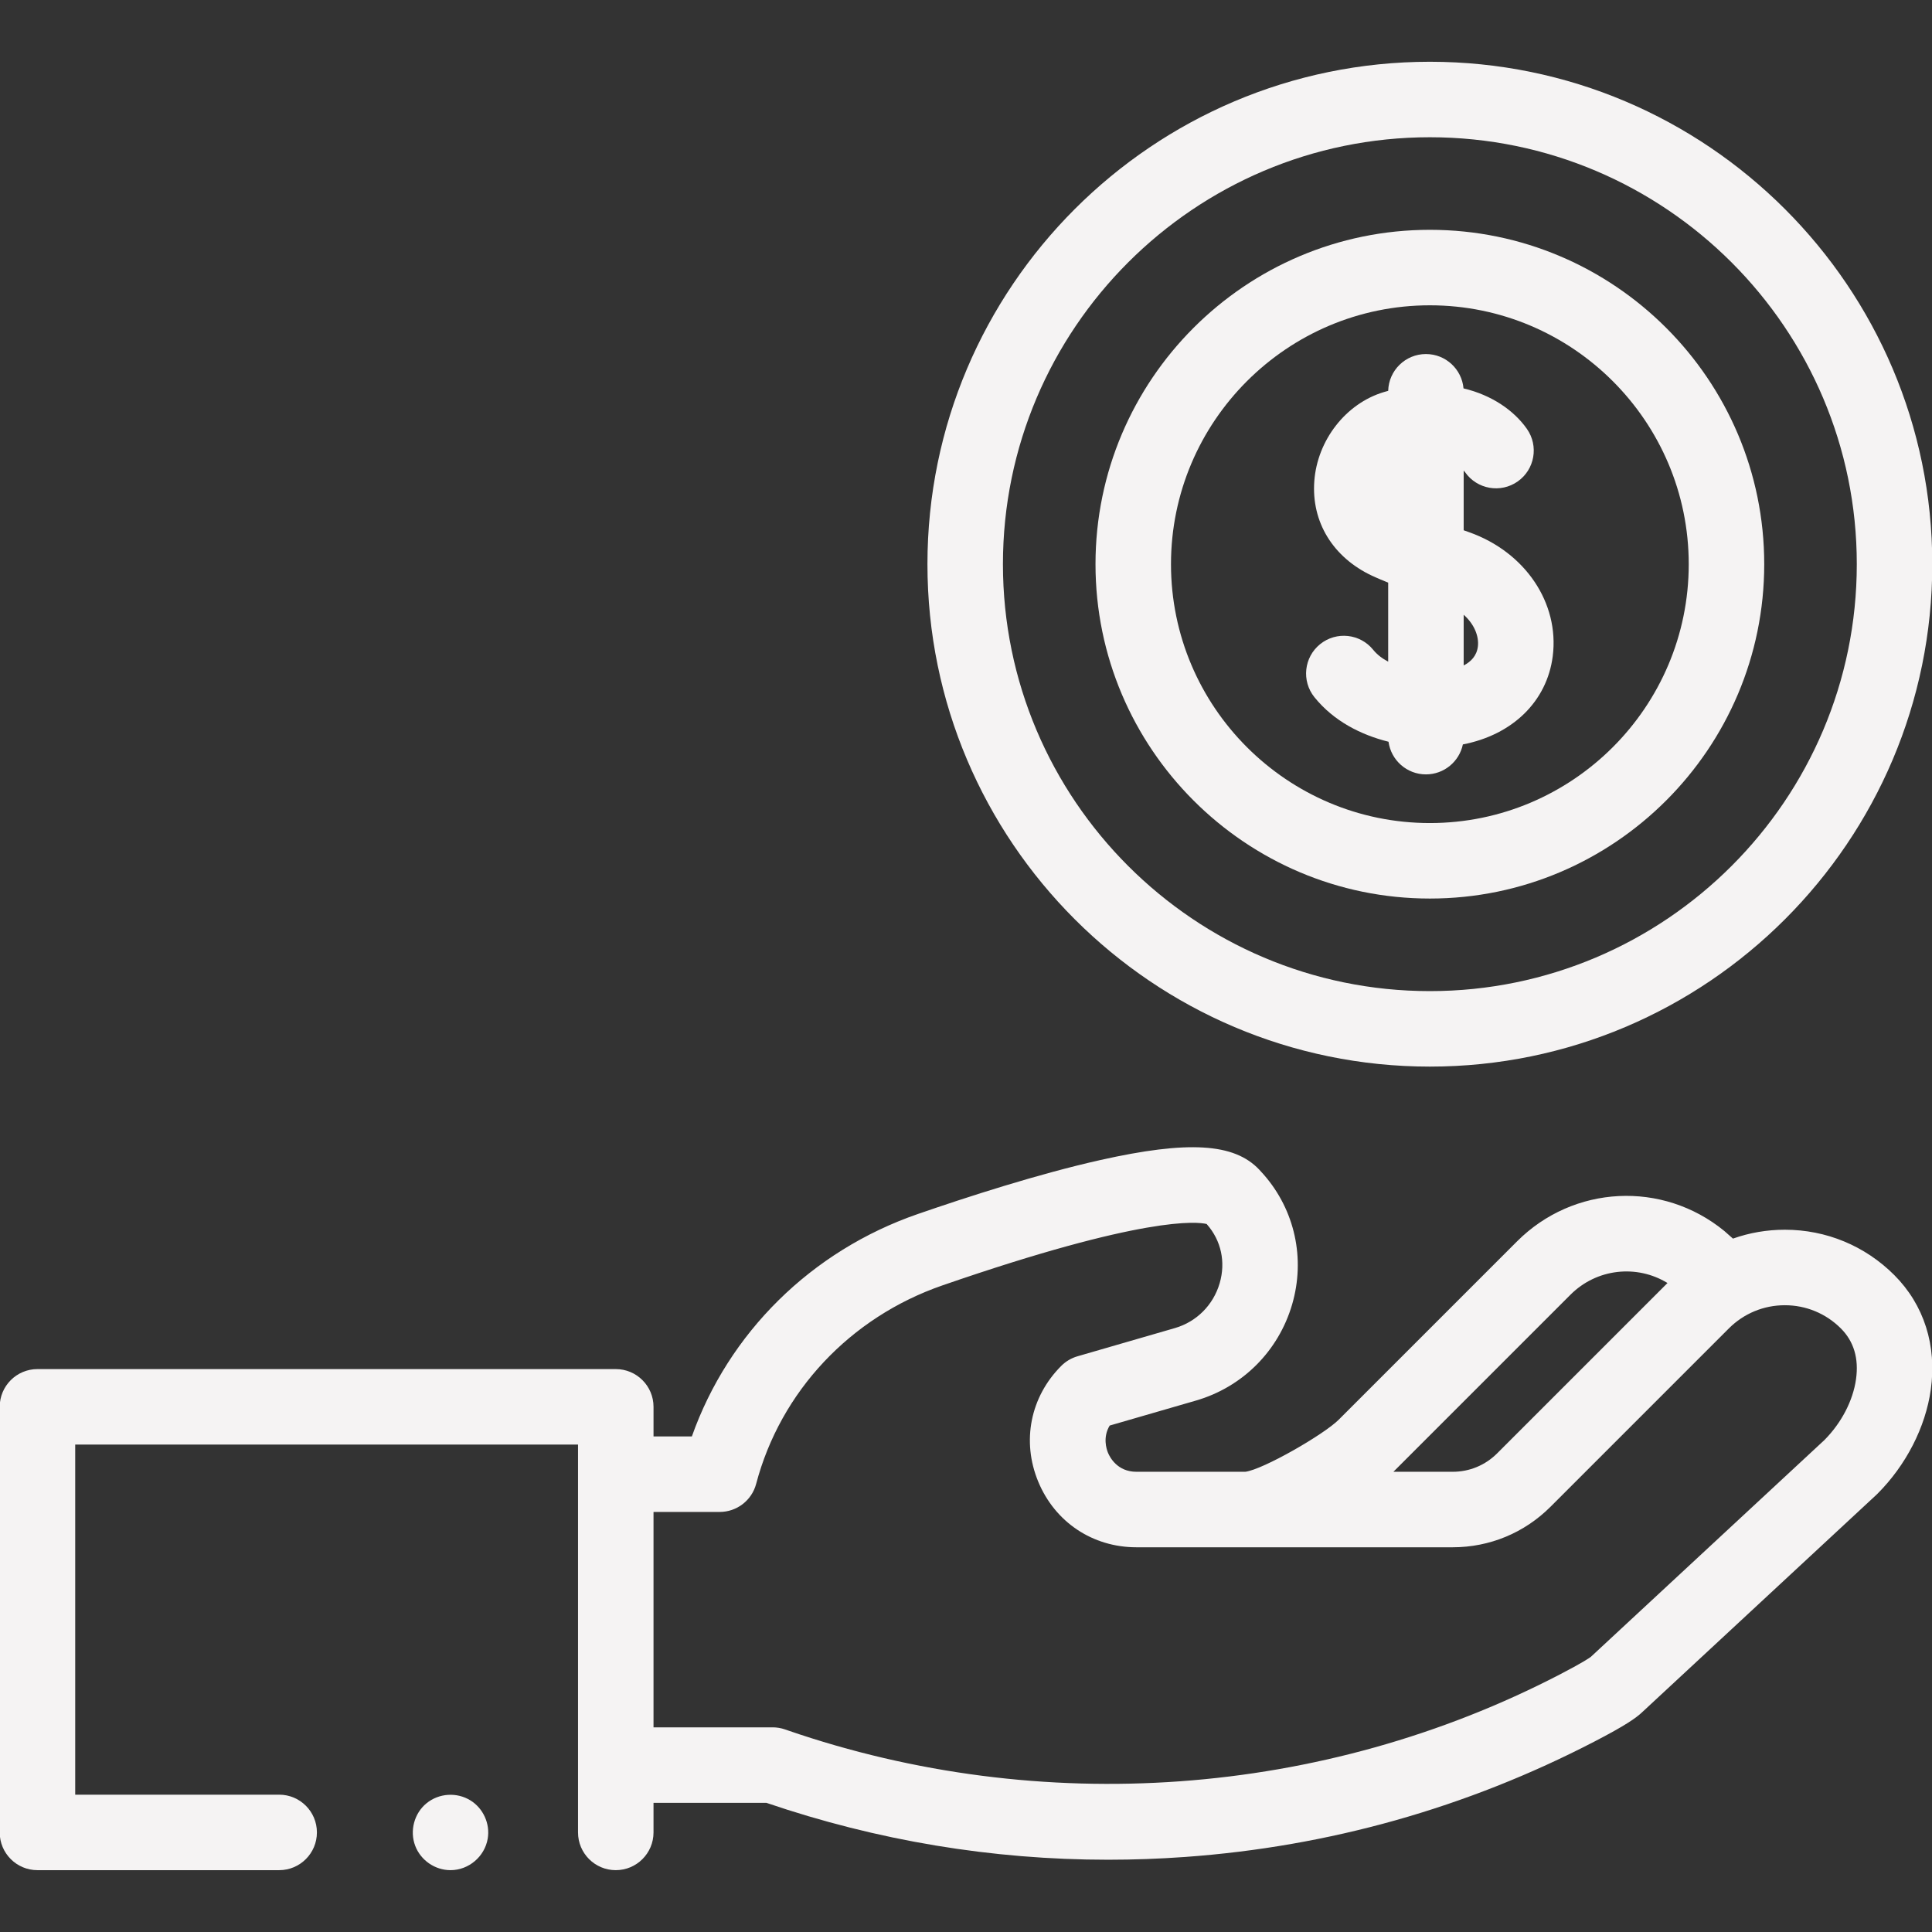 <?xml version="1.0" encoding="UTF-8" standalone="no" ?>
<!DOCTYPE svg PUBLIC "-//W3C//DTD SVG 1.1//EN" "http://www.w3.org/Graphics/SVG/1.1/DTD/svg11.dtd">
<svg xmlns="http://www.w3.org/2000/svg" xmlns:xlink="http://www.w3.org/1999/xlink" version="1.1" width="1080" height="1080" viewBox="0 0 1080 1080" xml:space="preserve">
<rect x="0" y="0" width="1080" height="1080" fill="#333333" stroke="none"/>
<desc>Created with Fabric.js 5.2.4</desc>
<defs>
</defs>
<g transform="matrix(1 0 0 1 540 540)" id="c2f73eae-091e-4499-82ae-d8507d7e61b5"  >
<rect style="stroke: none; stroke-width: 1; stroke-dasharray: none; stroke-linecap: butt; stroke-dashoffset: 0; stroke-linejoin: miter; stroke-miterlimit: 4; fill: rgb(255,255,255); fill-rule: nonzero; opacity: 1; visibility: hidden;" vector-effect="non-scaling-stroke"  x="-540" y="-540" rx="0" ry="0" width="1080" height="1080" />
</g>
<g transform="matrix(1 0 0 1 540 540)" id="5ae62bc0-6775-4439-9559-b7ef8ac1dcf9"  >
</g>
<g transform="matrix(2.11 0 0 2.11 540 540)"  >
<g style=""   >
		<g transform="matrix(1 0 0 1 -136.57 229.56)" id="Capa_1"  >
<path style="stroke: none; stroke-width: 1; stroke-dasharray: none; stroke-linecap: butt; stroke-dashoffset: 0; stroke-linejoin: miter; stroke-miterlimit: 4; fill: rgb(245,243,243); fill-rule: nonzero; opacity: 1;" vector-effect="non-scaling-stroke"  transform=" translate(-119.43, -485.57)" d="M 119.43 495.551 C 115.309 495.551 111.527 492.935 110.07 489.079 C 108.58 485.132 109.804 480.493 113.08 477.824 C 116.371 475.143 121.092 474.838 124.703 477.065 C 128.103 479.163 129.955 483.246 129.291 487.186 C 128.486 491.948 124.269 495.551 119.43 495.551 z" stroke-linecap="round" />
</g>
		<g transform="matrix(1 0 0 1 0 143.78)" id="Capa_1"  >
<path style="stroke: none; stroke-width: 1; stroke-dasharray: none; stroke-linecap: butt; stroke-dashoffset: 0; stroke-linejoin: miter; stroke-miterlimit: 4; fill: rgb(245,243,243); fill-rule: nonzero; opacity: 1;" vector-effect="non-scaling-stroke"  transform=" translate(-256, -399.79)" d="M 501.924 337.886 C 494.182 330.144 483.889 325.88 472.941 325.88 C 468.182 325.88 463.546 326.686 459.191 328.233 C 458.22 327.359 457.257 326.502 456.888 326.2 C 440.54 312.829 416.94 314.016 401.992 328.963 L 354.754 376.202 C 350.803 380.15 334.68 389.421 329.99 390.008 L 301.154 390.008 C 296.097 390.008 294.109 386.156 293.62 384.975 C 293.206 383.975 292.198 380.863 294.067 377.761 L 316.906 371.146 C 329.254 367.569 338.785 358.045 342.402 345.668 C 345.946 333.539 343.128 320.673 334.854 311.245 C 334.468 310.806 334.072 310.37 333.665 309.94 C 327.037 302.941 314.839 302.212 291.569 307.422 C 275.173 311.093 256.228 317.225 243.222 321.723 C 214.985 331.489 193.085 353.21 183.37 380.644 L 173.215 380.644 L 173.215 372.801 C 173.215 367.278 168.738 362.801 163.215 362.801 L 10 362.801 C 4.477 362.801 -1.1368683772161603e-13 367.278 -1.1368683772161603e-13 372.801 L -1.1368683772161603e-13 485.552 C -1.1368683772161603e-13 491.075 4.477 495.552 10 495.552 L 74.036 495.552 C 79.559 495.552 84.036 491.075 84.036 485.552 C 84.036 480.029 79.559 475.552 74.036 475.552 L 20 475.552 L 20 382.801 L 153.213 382.801 L 153.213 485.552 C 153.213 491.075 157.69 495.552 163.213 495.552 C 168.736 495.552 173.213 491.075 173.213 485.552 L 173.213 477.709 L 203.101 477.709 C 232.506 487.737 262.884 492.788 293.674 492.788 C 300.432 492.787 307.213 492.544 314.004 492.057 C 352.154 489.319 388.665 479.025 422.522 461.461 C 430.632 457.254 433.549 455.24 435.246 453.601 L 497.195 396.101 C 497.286 396.017 497.375 395.931 497.462 395.844 C 505.049 388.261 510.202 378.206 511.602 368.258 C 513.246 356.56 509.81 345.773 501.924 337.886 z M 416.133 343.106 C 423.086 336.152 433.694 335.012 441.849 339.996 L 396.717 385.127 C 393.57 388.275 389.384 390.009 384.933 390.009 L 369.23 390.009 z M 421.276 439.291 C 421.318 439.249 421.364 439.202 421.416 439.154 C 421.369 439.2 421.322 439.245 421.276 439.291 z M 491.796 365.475 C 490.996 371.16 487.955 377.02 483.443 381.579 L 421.543 439.034 C 421.533 439.043 421.524 439.051 421.516 439.06 C 421.133 439.344 419.335 440.587 413.313 443.711 C 350.521 476.284 275.949 481.672 208.727 458.499 L 208.033 458.259 C 206.984 457.897 205.883 457.713 204.773 457.713 L 173.213 457.713 L 173.213 400.648 L 190.739 400.648 C 195.278 400.648 199.248 397.591 200.407 393.202 C 206.871 368.734 225.32 349.08 249.757 340.628 C 303.215 322.141 317.278 323.767 319.751 324.361 C 319.775 324.389 319.801 324.418 319.825 324.446 C 323.61 328.759 324.842 334.451 323.202 340.06 C 321.514 345.834 317.08 350.274 311.339 351.937 L 285.533 359.411 C 283.913 359.881 282.437 360.752 281.244 361.946 C 273.038 370.153 270.699 381.91 275.14 392.631 C 279.58 403.351 289.548 410.01 301.152 410.01 L 384.933 410.01 C 394.727 410.01 403.934 406.196 410.86 399.271 L 458.102 352.029 C 462.066 348.065 467.335 345.882 472.941 345.882 C 478.546 345.882 483.818 348.066 487.782 352.029 C 491.217 355.464 492.567 359.988 491.796 365.475 z" stroke-linecap="round" />
</g>
		<g transform="matrix(1 0 0 1 122.89 -106.45)" id="Capa_1"  >
<path style="stroke: none; stroke-width: 1; stroke-dasharray: none; stroke-linecap: butt; stroke-dashoffset: 0; stroke-linejoin: miter; stroke-miterlimit: 4; fill: rgb(245,243,243); fill-rule: nonzero; opacity: 1;" vector-effect="non-scaling-stroke"  transform=" translate(-378.9, -149.55)" d="M 389.298 141.073 C 388.808 140.9 388.329 140.73 387.86 140.563 L 387.86 124.732 C 388.006 124.885 388.134 125.039 388.241 125.191 C 391.414 129.712 397.651 130.805 402.171 127.632 C 406.692 124.46 407.785 118.223 404.612 113.702 C 401.227 108.878 395.382 104.766 387.819 102.972 C 387.363 97.871 383.078 93.873 377.86 93.873 C 372.422 93.873 367.997 98.214 367.863 103.621 C 367.465 103.73 367.064 103.845 366.662 103.966 C 356.649 106.983 349.093 116.672 348.288 127.529 C 347.486 138.34 353.198 147.712 363.568 152.602 C 364.611 153.094 366.063 153.713 367.86 154.435 L 367.86 175.371 C 366.275 174.534 364.906 173.493 363.898 172.241 C 360.434 167.939 354.136 167.262 349.837 170.726 C 345.535 174.19 344.858 180.486 348.321 184.787 C 353.424 191.122 360.68 194.781 367.95 196.587 C 368.61 201.471 372.795 205.236 377.859 205.236 C 382.675 205.236 386.696 201.831 387.646 197.296 C 400.756 194.779 409.932 185.92 411.458 173.908 C 413.248 159.82 404.135 146.318 389.298 141.073 z M 391.618 171.389 C 391.306 173.849 389.756 175.401 387.86 176.378 L 387.86 162.942 C 390.725 165.479 391.957 168.723 391.618 171.389 z" stroke-linecap="round" />
</g>
		<g transform="matrix(1 0 0 1 122.89 -106.45)" id="Capa_1"  >
<path style="stroke: none; stroke-width: 1; stroke-dasharray: none; stroke-linecap: butt; stroke-dashoffset: 0; stroke-linejoin: miter; stroke-miterlimit: 4; fill: rgb(245,243,243); fill-rule: nonzero; opacity: 1;" vector-effect="non-scaling-stroke"  transform=" translate(-378.89, -149.56)" d="M 378.892 238.14 C 330.046 238.14 290.308 198.401 290.308 149.556 C 290.308 100.71 330.046 60.971 378.892 60.971 C 427.738 60.971 467.477 100.71 467.477 149.556 C 467.477 198.401 427.737 238.14 378.892 238.14 z M 378.892 80.971 C 341.075 80.971 310.308 111.738 310.308 149.556 C 310.308 187.374 341.075 218.14 378.892 218.14 C 416.71 218.14 447.477 187.373 447.477 149.556 C 447.477 111.739 416.71 80.971 378.892 80.971 z" stroke-linecap="round" />
</g>
		<g transform="matrix(1 0 0 1 122.89 -106.45)" id="Capa_1"  >
<path style="stroke: none; stroke-width: 1; stroke-dasharray: none; stroke-linecap: butt; stroke-dashoffset: 0; stroke-linejoin: miter; stroke-miterlimit: 4; fill: rgb(245,243,243); fill-rule: nonzero; opacity: 1;" vector-effect="non-scaling-stroke"  transform=" translate(-378.89, -149.56)" d="M 378.893 282.663 C 305.496 282.663 245.785 222.951 245.785 149.555 C 245.785 76.159 305.497 16.448 378.893 16.448 C 452.288 16.448 512 76.16 512 149.555 C 512 222.951 452.288 282.663 378.893 282.663 z M 378.893 36.448 C 316.525 36.448 265.785 87.188 265.785 149.555 C 265.785 211.922 316.525 262.663 378.893 262.663 C 441.26 262.663 492 211.923 492 149.555 C 492 87.187 441.26 36.448 378.893 36.448 z" stroke-linecap="round" />
</g>
</g>
</g>
</svg>